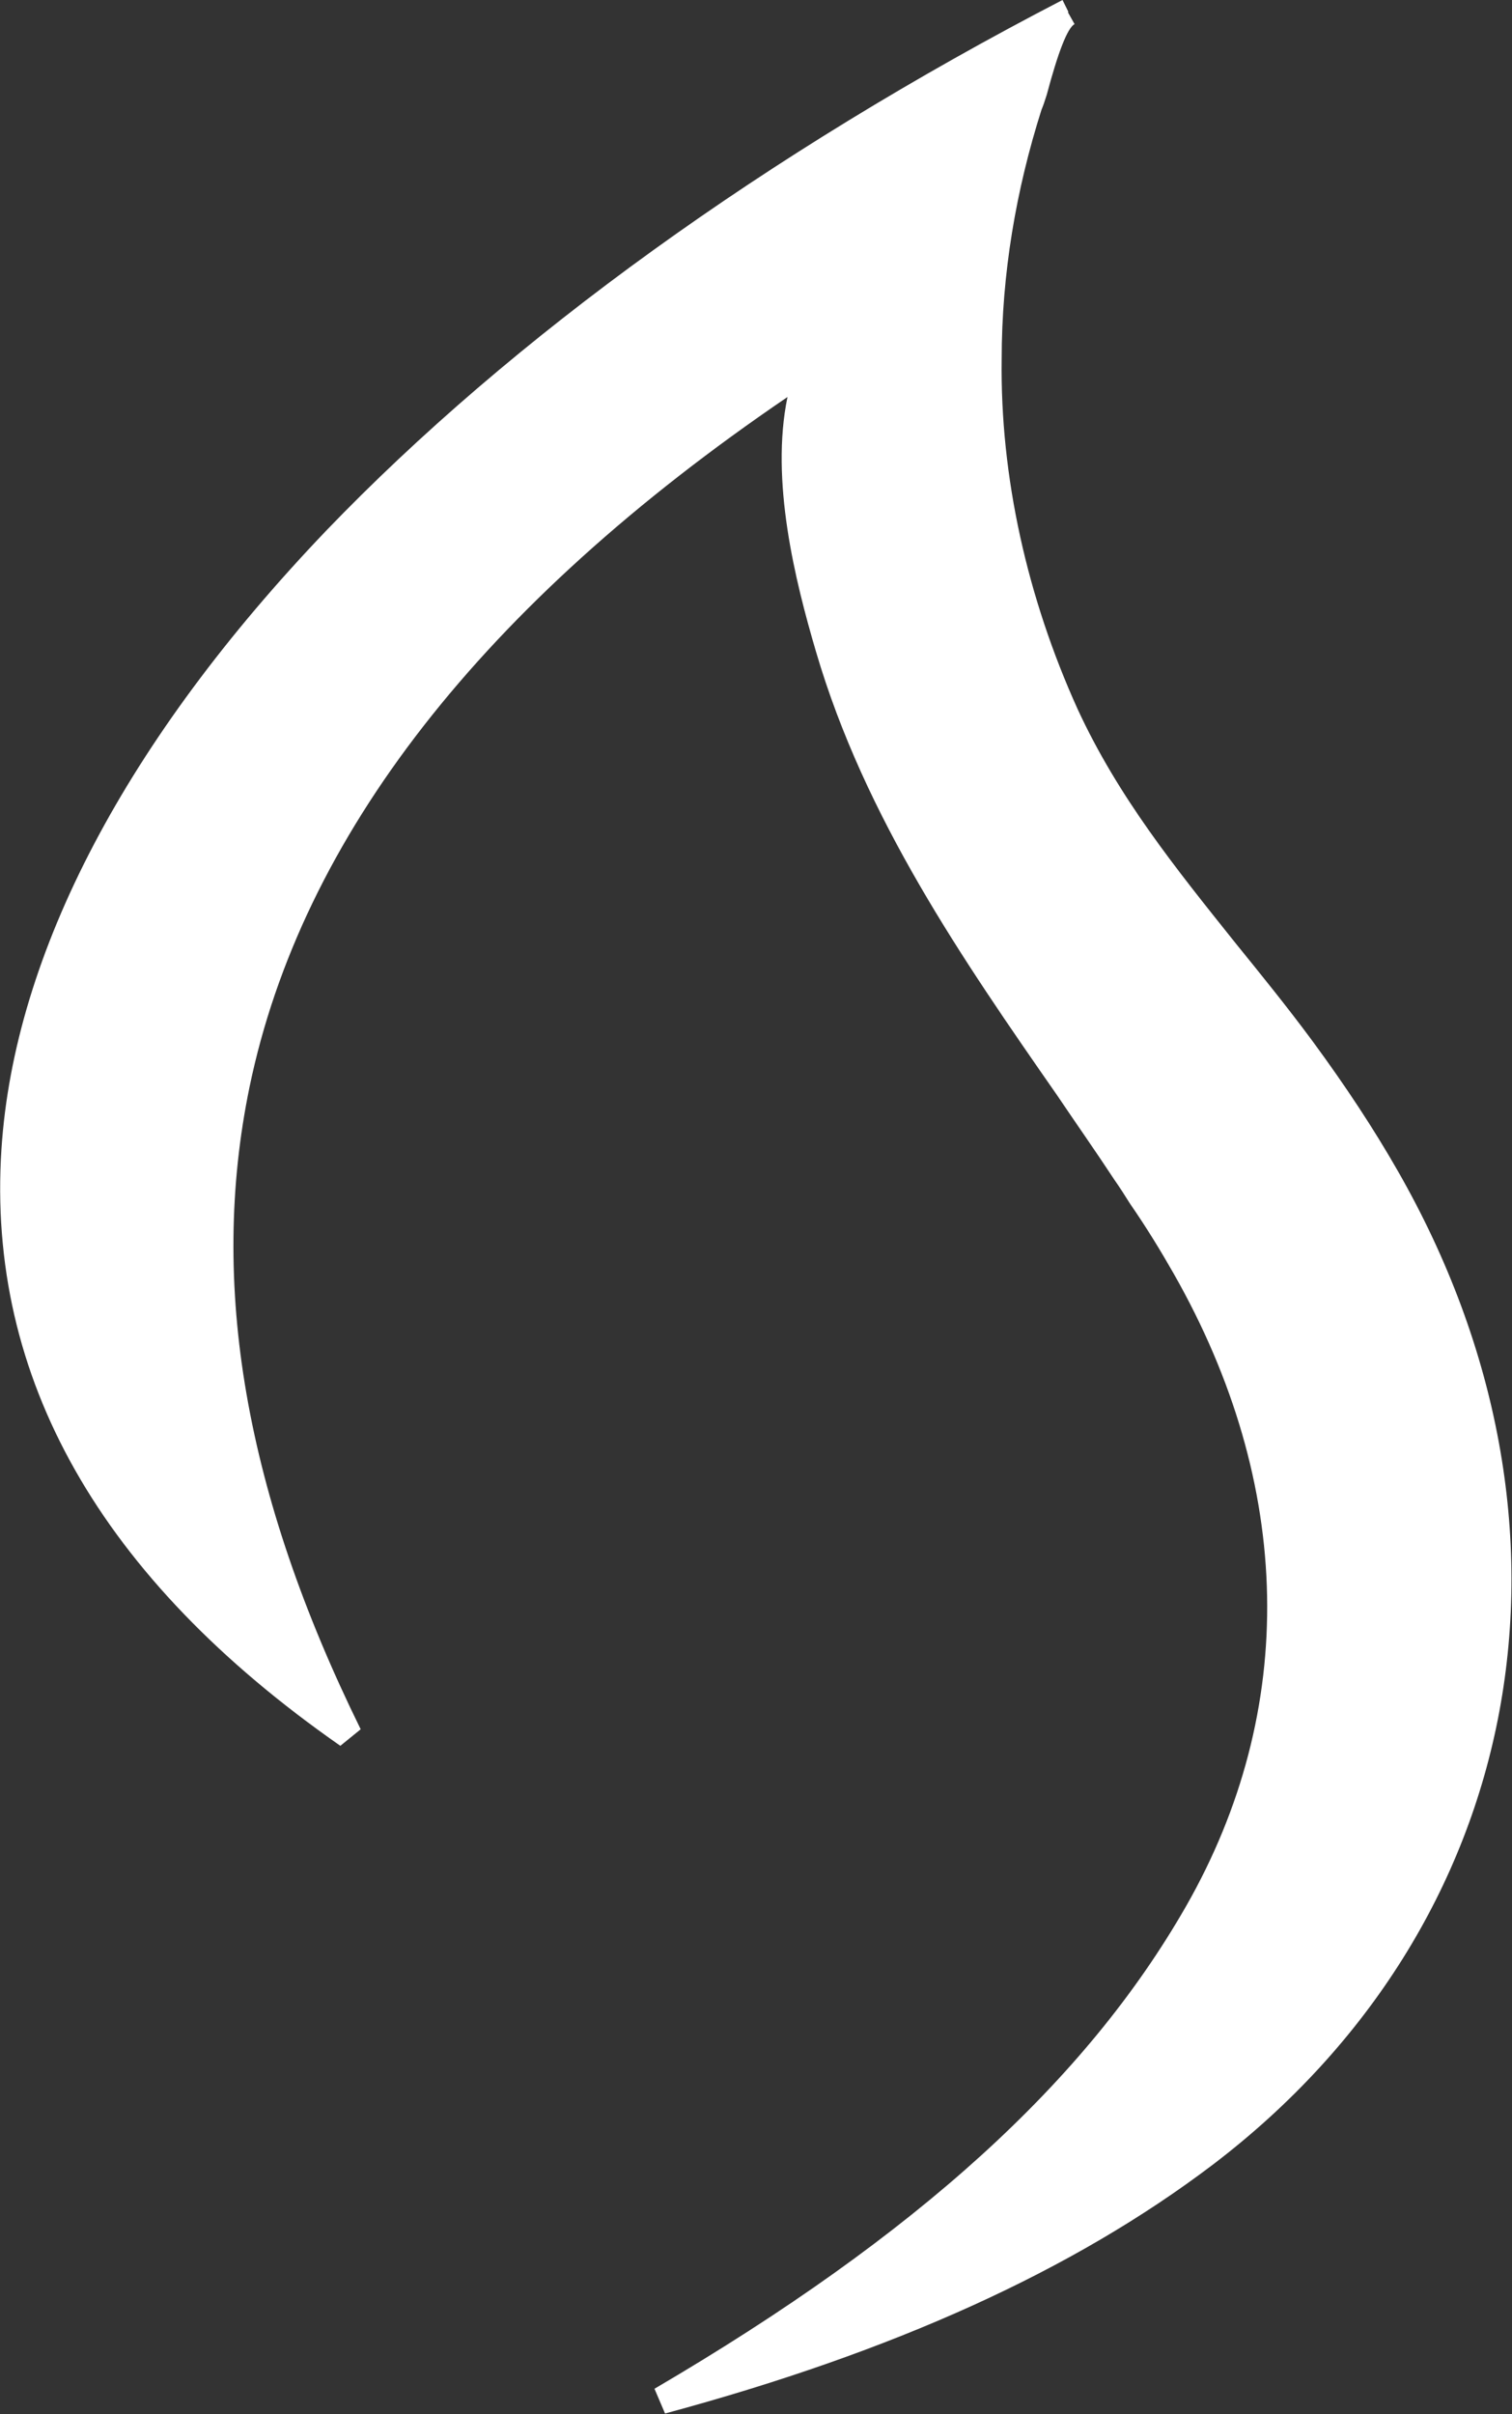 <svg version="1.2" xmlns="http://www.w3.org/2000/svg" viewBox="0 0 1546 2467" width="1546" height="2467"><rect x="0" y="0" width="1546" height="2467" fill="#333333" stroke="none"/><style>.a{fill:#fff}</style><path class="a" d="m1092.5 12.3l-6.1-12.3c-302.7 156.7-563.2 345-753 542.4-203.6 212.9-318.8 431.1-331.9 631.6-15.3 233.6 100.7 438.7 346.5 610l20.8-16.9c-118.3-240.4-155.2-454.8-113.7-656.1 53-255.9 238.2-493.3 550.1-705.3-17.7 85.3 7.7 187.4 29.2 260.4 49.9 169.8 149.8 314.3 246.6 453.3 19.2 28.5 39.2 56.9 58.4 86.1 5.4 7.7 10.8 16.1 16.1 24.6 17 24.6 31.5 48.4 44.6 71.4 122.9 215.9 127.6 445.7 12.3 647-102.2 178.2-274.3 335-543.2 492.5l10.8 25.3c233.5-63 417.2-146 560.1-254.3 321.1-244.3 397.2-652.3 189-1015.7-24.6-43-53-86.1-86.9-132.2-26.1-35.3-53-68.4-79.1-100.6-61.5-76.9-119.8-149.1-161.3-239-51.5-113.7-79.2-237.4-77.6-357.2 0-87.6 14.6-172.9 40.7-255.1q2.3-5.4 5.4-15.4 17.6-66.1 28.4-72.2l-6.9-12.3"/></svg>